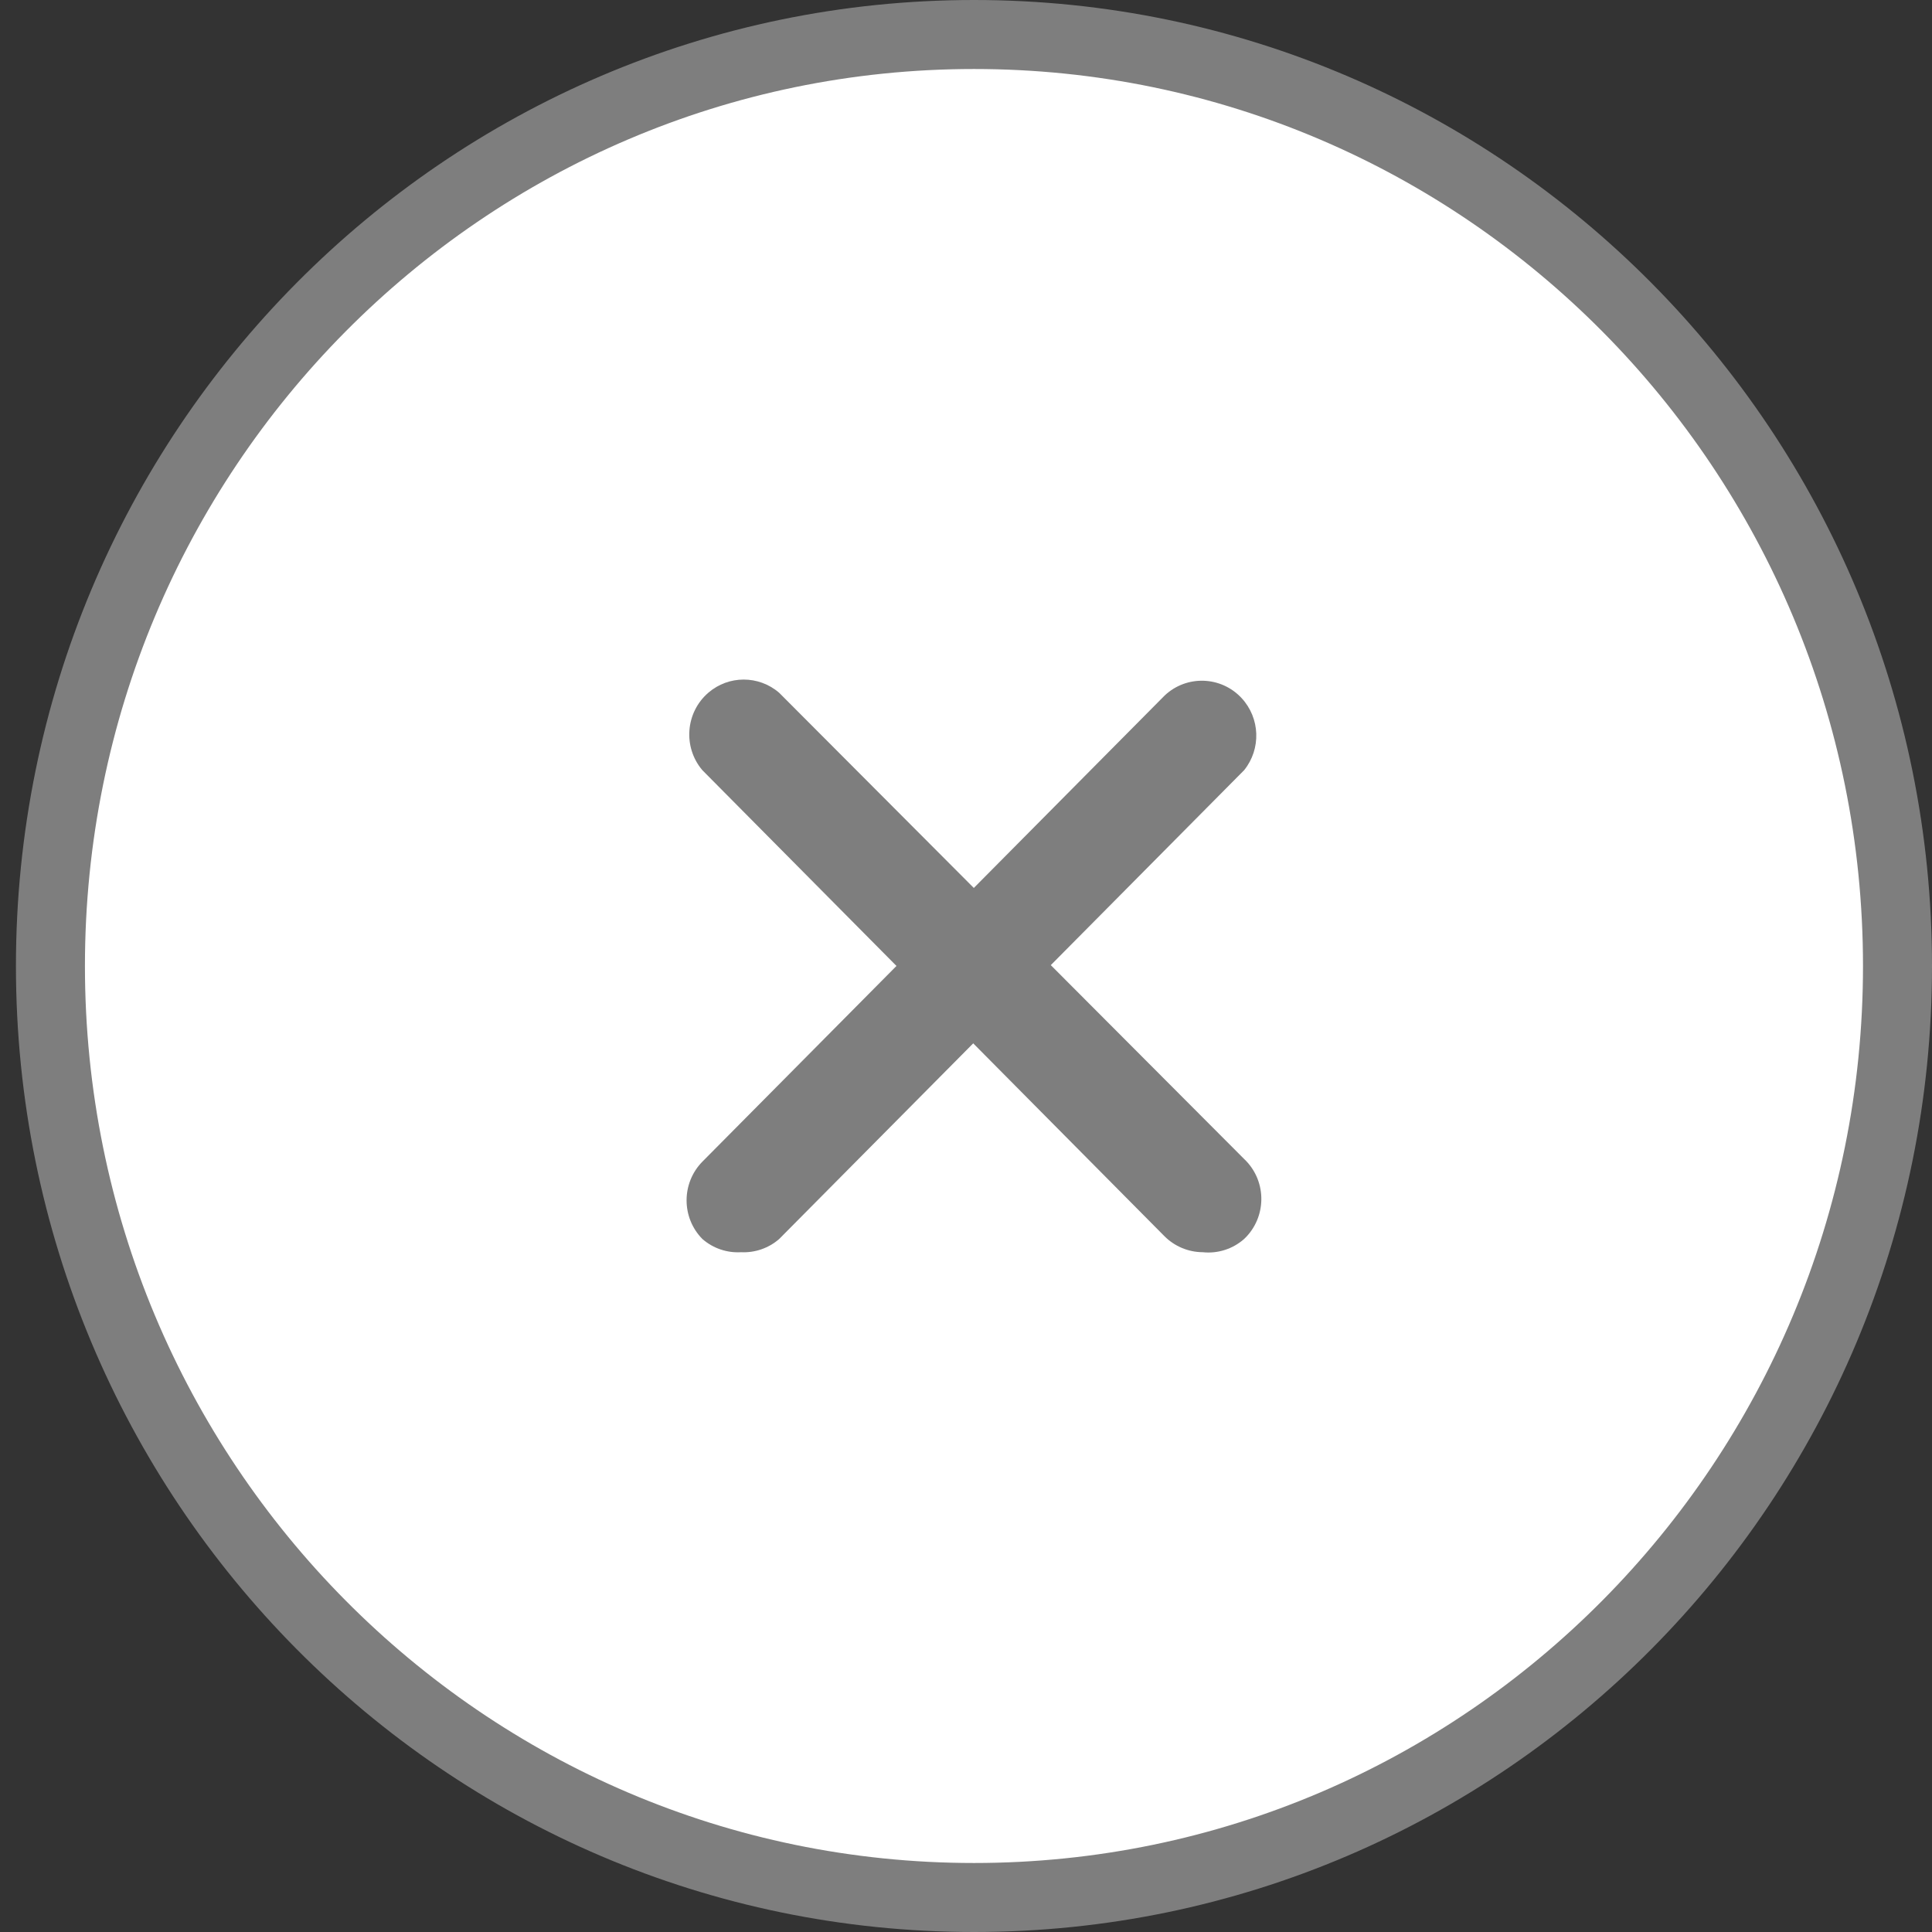 <svg width="28" height="28" viewBox="0 0 28 28" fill="none" xmlns="http://www.w3.org/2000/svg">
<rect x="0" y="0" width="28" height="28" fill="#333333" stroke="none"/>
<path d="M27.5 14C27.5 21.46 21.504 27.5 14.116 27.5C6.728 27.5 0.731 21.46 0.731 14C0.731 6.54 6.728 0.5 14.116 0.5C21.504 0.5 27.5 6.54 27.5 14Z" fill="white" stroke="#7E7E7E"/>
<g clip-path="url(#clip0_1703_58)">
<path d="M10.74 18.148C10.536 18.16 10.335 18.092 10.18 17.957C9.874 17.647 9.874 17.146 10.18 16.835L16.879 10.08C17.197 9.78 17.697 9.797 17.994 10.117C18.264 10.408 18.279 10.854 18.031 11.162L11.292 17.957C11.139 18.09 10.941 18.158 10.74 18.148Z" fill="#7E7E7E"/>
<path d="M17.431 18.148C17.224 18.147 17.025 18.064 16.878 17.918L10.179 11.162C9.896 10.829 9.934 10.326 10.265 10.04C10.56 9.785 10.996 9.785 11.292 10.04L18.03 16.796C18.349 17.096 18.365 17.599 18.067 17.92C18.055 17.933 18.043 17.945 18.03 17.957C17.865 18.102 17.648 18.171 17.431 18.148Z" fill="#7E7E7E"/>
</g>
<defs>
<clipPath id="clip0_1703_58">
<rect width="8.331" height="8.4" fill="white" transform="translate(9.95 9.8)"/>
</clipPath>
</defs>
</svg>
